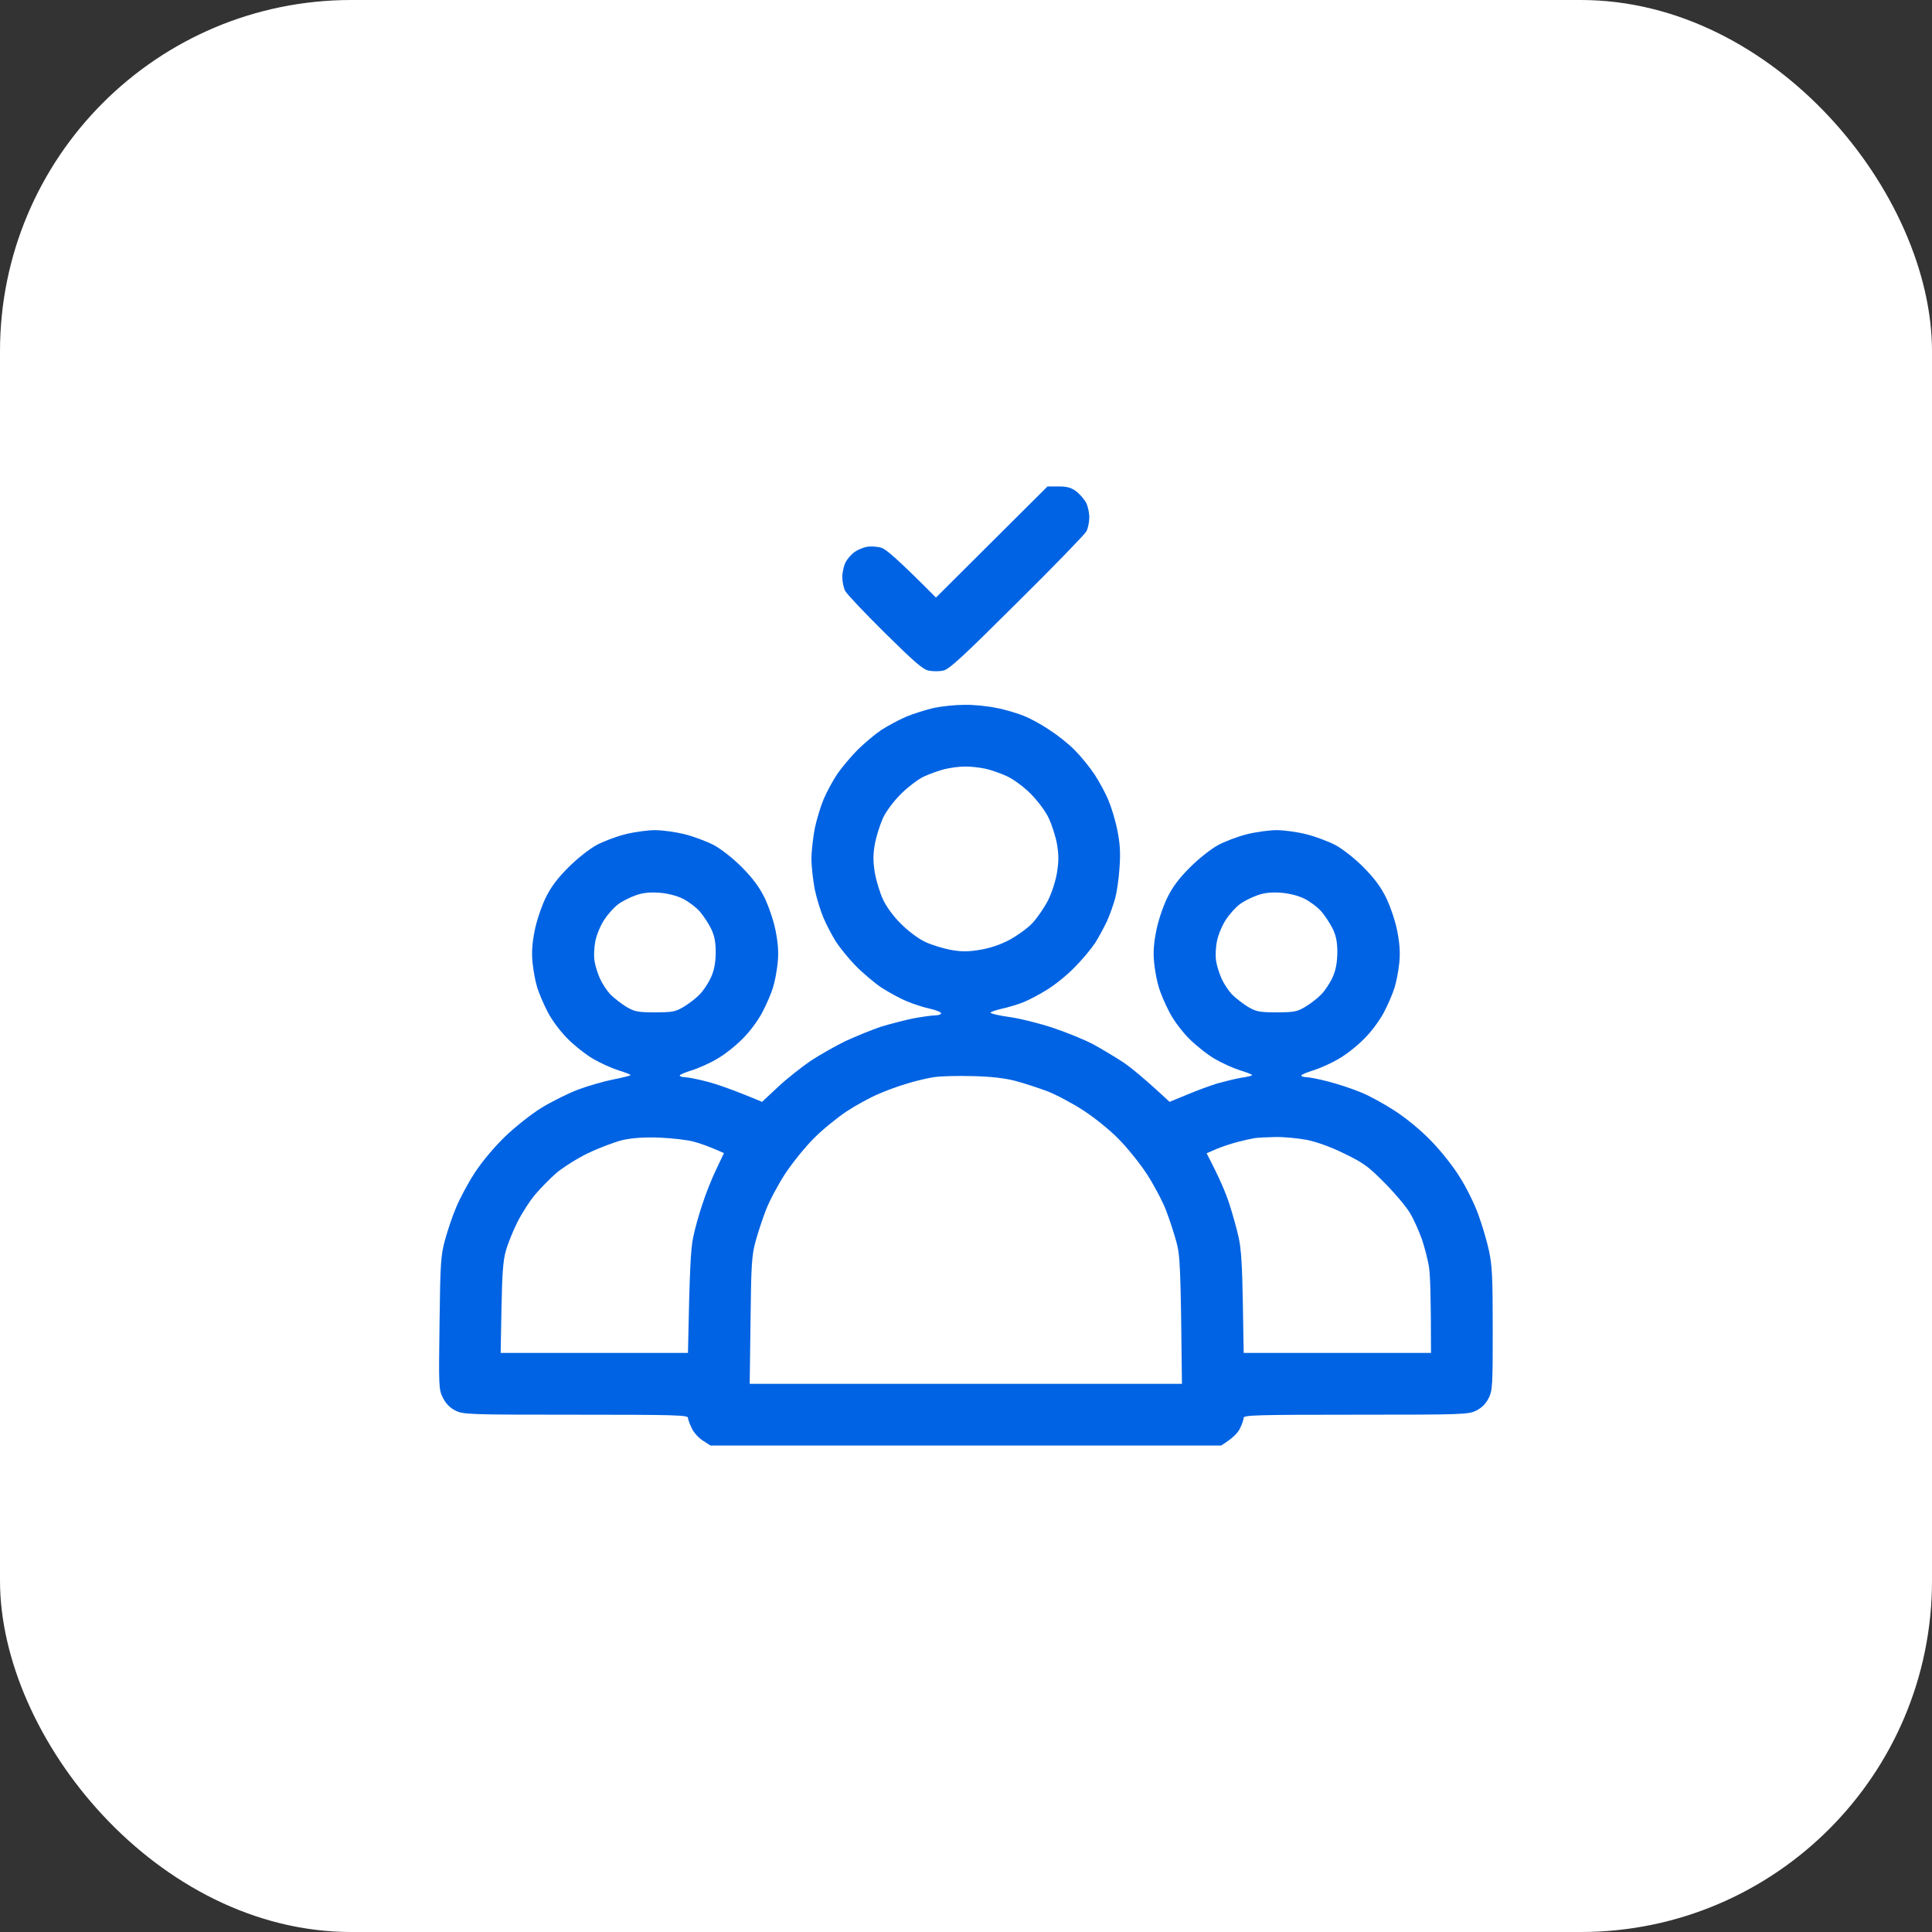 <svg width="44" height="44" viewBox="0 0 44 44" fill="none" xmlns="http://www.w3.org/2000/svg">
<rect x="0" y="0" width="44" height="44" fill="#333333" stroke="none"/>
<rect width="44" height="44" rx="8" fill="white"/>
<path fill-rule="evenodd" clip-rule="evenodd" d="M23.857 11.078H24.11C24.307 11.078 24.396 11.106 24.518 11.195C24.597 11.261 24.7 11.378 24.738 11.453C24.775 11.528 24.808 11.678 24.808 11.781C24.808 11.884 24.78 12.025 24.743 12.1C24.705 12.17 23.993 12.906 23.158 13.731C21.911 14.973 21.616 15.245 21.48 15.273C21.391 15.292 21.241 15.292 21.152 15.273C21.021 15.25 20.824 15.077 20.154 14.416C19.694 13.961 19.286 13.53 19.249 13.459C19.211 13.384 19.183 13.244 19.183 13.141C19.183 13.037 19.216 12.892 19.253 12.812C19.291 12.738 19.38 12.63 19.455 12.578C19.525 12.522 19.657 12.47 19.746 12.452C19.835 12.438 19.985 12.447 20.074 12.475C20.182 12.512 20.416 12.705 21.316 13.609L23.857 11.078ZM21.963 16.052C22.165 16.047 22.488 16.08 22.689 16.122C22.891 16.159 23.168 16.244 23.308 16.3C23.453 16.356 23.716 16.497 23.894 16.619C24.077 16.736 24.34 16.942 24.475 17.083C24.616 17.223 24.818 17.472 24.93 17.641C25.038 17.809 25.183 18.072 25.244 18.227C25.31 18.381 25.404 18.686 25.446 18.906C25.507 19.202 25.521 19.417 25.497 19.75C25.483 19.994 25.436 20.312 25.399 20.453C25.361 20.594 25.277 20.828 25.216 20.969C25.15 21.109 25.029 21.334 24.944 21.47C24.855 21.606 24.649 21.855 24.48 22.023C24.316 22.197 24.03 22.427 23.847 22.539C23.669 22.652 23.416 22.783 23.285 22.834C23.158 22.881 22.943 22.947 22.807 22.975C22.671 23.008 22.558 23.045 22.558 23.064C22.558 23.083 22.755 23.13 22.994 23.163C23.233 23.195 23.678 23.308 23.988 23.411C24.297 23.514 24.71 23.683 24.902 23.786C25.099 23.894 25.404 24.077 25.582 24.194C25.76 24.316 26.069 24.564 26.636 25.094L27.025 24.934C27.236 24.845 27.55 24.728 27.715 24.677C27.883 24.63 28.132 24.569 28.268 24.545C28.404 24.527 28.516 24.498 28.516 24.484C28.516 24.47 28.394 24.423 28.244 24.377C28.094 24.33 27.841 24.217 27.672 24.119C27.508 24.025 27.246 23.819 27.086 23.659C26.922 23.495 26.73 23.242 26.632 23.05C26.538 22.872 26.43 22.619 26.393 22.492C26.35 22.361 26.303 22.108 26.285 21.93C26.261 21.691 26.275 21.489 26.332 21.203C26.374 20.978 26.486 20.65 26.58 20.453C26.707 20.195 26.847 20.008 27.105 19.75C27.307 19.548 27.583 19.333 27.738 19.248C27.893 19.164 28.188 19.052 28.394 19C28.6 18.948 28.91 18.906 29.074 18.906C29.243 18.906 29.547 18.948 29.753 19C29.96 19.052 30.255 19.164 30.41 19.244C30.574 19.333 30.841 19.539 31.047 19.745C31.3 20.003 31.446 20.195 31.572 20.453C31.666 20.65 31.779 20.978 31.821 21.203C31.877 21.489 31.891 21.691 31.868 21.93C31.849 22.108 31.802 22.361 31.76 22.492C31.722 22.619 31.614 22.872 31.521 23.05C31.422 23.238 31.23 23.5 31.066 23.659C30.911 23.819 30.649 24.025 30.48 24.119C30.316 24.217 30.058 24.33 29.908 24.377C29.758 24.423 29.636 24.475 29.636 24.494C29.636 24.512 29.688 24.531 29.744 24.531C29.8 24.531 30.03 24.573 30.246 24.63C30.466 24.686 30.803 24.798 30.996 24.878C31.193 24.958 31.54 25.15 31.769 25.3C32.022 25.464 32.355 25.736 32.59 25.98C32.819 26.214 33.1 26.57 33.246 26.809C33.391 27.034 33.578 27.414 33.663 27.648C33.747 27.878 33.86 28.248 33.907 28.469C33.982 28.806 33.996 29.073 33.996 30.259C33.996 31.562 33.991 31.666 33.902 31.844C33.84 31.969 33.746 32.062 33.621 32.125C33.443 32.214 33.34 32.219 30.878 32.219C28.643 32.219 28.324 32.228 28.324 32.289C28.324 32.327 28.286 32.439 28.239 32.533C28.193 32.631 28.075 32.758 27.808 32.922H16.183L16.015 32.814C15.921 32.758 15.803 32.631 15.757 32.533C15.71 32.439 15.668 32.327 15.668 32.289C15.668 32.228 15.354 32.219 13.113 32.219C10.652 32.219 10.553 32.214 10.371 32.125C10.244 32.059 10.155 31.97 10.085 31.83C9.991 31.637 9.991 31.581 10.01 30.133C10.028 28.745 10.038 28.6 10.136 28.234C10.197 28.014 10.31 27.677 10.394 27.484C10.474 27.292 10.661 26.941 10.811 26.711C10.98 26.453 11.247 26.134 11.496 25.891C11.725 25.67 12.096 25.375 12.325 25.234C12.55 25.094 12.93 24.906 13.16 24.817C13.394 24.728 13.76 24.625 13.971 24.583C14.182 24.541 14.36 24.498 14.36 24.484C14.36 24.47 14.238 24.423 14.088 24.377C13.938 24.33 13.685 24.217 13.516 24.119C13.352 24.025 13.089 23.819 12.93 23.659C12.766 23.495 12.574 23.242 12.475 23.05C12.382 22.872 12.274 22.619 12.236 22.492C12.194 22.361 12.147 22.108 12.129 21.93C12.105 21.691 12.119 21.489 12.175 21.203C12.218 20.978 12.33 20.65 12.424 20.453C12.55 20.195 12.691 20.008 12.949 19.75C13.15 19.548 13.427 19.333 13.582 19.248C13.736 19.164 14.032 19.052 14.238 19C14.444 18.948 14.754 18.906 14.918 18.906C15.086 18.906 15.391 18.948 15.597 19C15.803 19.052 16.099 19.164 16.253 19.244C16.418 19.333 16.685 19.539 16.891 19.745C17.144 20.003 17.29 20.195 17.416 20.453C17.51 20.65 17.622 20.978 17.665 21.203C17.721 21.489 17.735 21.691 17.711 21.93C17.693 22.108 17.646 22.361 17.604 22.492C17.566 22.619 17.458 22.872 17.364 23.05C17.266 23.238 17.074 23.5 16.91 23.659C16.755 23.819 16.493 24.025 16.324 24.119C16.16 24.217 15.902 24.33 15.752 24.377C15.602 24.423 15.48 24.475 15.48 24.494C15.48 24.512 15.532 24.531 15.588 24.531C15.644 24.531 15.874 24.573 16.09 24.63C16.31 24.686 16.685 24.812 17.355 25.094L17.721 24.752C17.922 24.564 18.255 24.302 18.461 24.161C18.668 24.025 19.024 23.823 19.253 23.711C19.488 23.603 19.844 23.458 20.05 23.387C20.257 23.322 20.59 23.238 20.791 23.195C20.993 23.158 21.218 23.125 21.293 23.125C21.372 23.125 21.433 23.102 21.433 23.078C21.433 23.05 21.325 23.008 21.189 22.975C21.053 22.947 20.814 22.872 20.66 22.806C20.505 22.745 20.243 22.6 20.074 22.492C19.91 22.38 19.643 22.155 19.483 21.991C19.324 21.827 19.122 21.578 19.033 21.438C18.944 21.297 18.818 21.053 18.752 20.898C18.686 20.744 18.597 20.453 18.555 20.252C18.518 20.055 18.48 19.741 18.48 19.562C18.48 19.38 18.518 19.07 18.555 18.869C18.597 18.672 18.686 18.372 18.757 18.203C18.827 18.034 18.972 17.772 19.075 17.617C19.183 17.462 19.394 17.214 19.544 17.064C19.694 16.919 19.933 16.717 20.074 16.623C20.219 16.53 20.472 16.394 20.636 16.323C20.805 16.253 21.091 16.164 21.269 16.122C21.452 16.084 21.761 16.052 21.963 16.052ZM21.035 17.688C20.908 17.748 20.674 17.927 20.519 18.081C20.346 18.255 20.182 18.475 20.107 18.634C20.041 18.784 19.957 19.047 19.924 19.22C19.882 19.469 19.882 19.614 19.924 19.877C19.957 20.064 20.041 20.341 20.111 20.486C20.182 20.645 20.35 20.875 20.519 21.039C20.688 21.208 20.913 21.377 21.072 21.452C21.222 21.522 21.485 21.602 21.658 21.634C21.907 21.677 22.047 21.677 22.324 21.63C22.558 21.592 22.788 21.512 22.999 21.4C23.177 21.302 23.411 21.133 23.519 21.016C23.627 20.898 23.782 20.673 23.866 20.509C23.95 20.345 24.04 20.069 24.072 19.877C24.114 19.614 24.114 19.469 24.072 19.22C24.04 19.047 23.955 18.784 23.885 18.634C23.814 18.48 23.641 18.25 23.477 18.081C23.313 17.917 23.083 17.748 22.933 17.678C22.793 17.613 22.568 17.533 22.432 17.505C22.296 17.477 22.085 17.453 21.963 17.458C21.841 17.458 21.635 17.486 21.503 17.519C21.377 17.552 21.166 17.627 21.035 17.688ZM14.074 20.598C13.985 20.664 13.844 20.819 13.76 20.95C13.675 21.077 13.586 21.292 13.558 21.438C13.53 21.578 13.521 21.78 13.54 21.883C13.553 21.986 13.61 22.164 13.661 22.281C13.713 22.398 13.821 22.562 13.9 22.647C13.985 22.731 14.149 22.858 14.261 22.928C14.454 23.041 14.524 23.055 14.918 23.055C15.316 23.055 15.386 23.041 15.574 22.928C15.691 22.858 15.855 22.731 15.935 22.647C16.019 22.562 16.136 22.384 16.193 22.258C16.268 22.089 16.296 21.93 16.3 21.695C16.3 21.452 16.272 21.311 16.197 21.156C16.141 21.039 16.024 20.861 15.94 20.762C15.855 20.664 15.682 20.533 15.55 20.467C15.405 20.397 15.204 20.345 15.011 20.331C14.796 20.317 14.641 20.331 14.472 20.392C14.341 20.439 14.163 20.528 14.074 20.598ZM28.23 20.598C28.141 20.664 28 20.819 27.916 20.95C27.832 21.077 27.743 21.292 27.715 21.438C27.686 21.578 27.677 21.78 27.696 21.883C27.71 21.986 27.766 22.164 27.818 22.281C27.869 22.398 27.977 22.562 28.057 22.647C28.141 22.731 28.305 22.858 28.418 22.928C28.61 23.041 28.68 23.055 29.074 23.055C29.472 23.055 29.543 23.041 29.73 22.928C29.847 22.858 30.011 22.731 30.091 22.647C30.175 22.562 30.293 22.384 30.349 22.258C30.424 22.089 30.452 21.93 30.457 21.695C30.457 21.452 30.428 21.311 30.354 21.156C30.297 21.039 30.18 20.861 30.096 20.762C30.011 20.664 29.838 20.533 29.707 20.467C29.561 20.397 29.36 20.345 29.168 20.331C28.952 20.317 28.797 20.331 28.628 20.392C28.497 20.439 28.319 20.528 28.23 20.598ZM20.66 24.677C20.482 24.728 20.186 24.836 20.003 24.916C19.825 24.991 19.497 25.169 19.277 25.314C19.061 25.459 18.719 25.736 18.527 25.933C18.33 26.13 18.04 26.491 17.88 26.734C17.721 26.978 17.524 27.348 17.444 27.555C17.364 27.761 17.257 28.089 17.205 28.281C17.121 28.591 17.107 28.797 17.093 30.072L17.074 31.516H26.918C26.89 28.797 26.875 28.591 26.791 28.281C26.739 28.089 26.632 27.761 26.552 27.555C26.472 27.348 26.275 26.978 26.116 26.734C25.957 26.491 25.666 26.13 25.469 25.933C25.277 25.736 24.916 25.445 24.668 25.286C24.424 25.127 24.053 24.93 23.847 24.85C23.641 24.775 23.318 24.667 23.121 24.616C22.891 24.555 22.563 24.517 22.16 24.508C21.827 24.498 21.424 24.508 21.269 24.531C21.114 24.555 20.843 24.62 20.66 24.677ZM13.394 26.261C13.136 26.387 12.813 26.594 12.668 26.716C12.527 26.842 12.307 27.062 12.19 27.203C12.068 27.344 11.885 27.63 11.782 27.836C11.678 28.042 11.561 28.337 11.519 28.492C11.458 28.703 11.435 29.017 11.421 29.791L11.402 30.812H15.668C15.705 28.891 15.733 28.427 15.785 28.188C15.822 27.995 15.921 27.644 16 27.414C16.075 27.18 16.216 26.828 16.314 26.627L16.488 26.261C16.165 26.116 15.954 26.041 15.808 26.003C15.668 25.961 15.321 25.923 15.035 25.909C14.678 25.895 14.421 25.914 14.191 25.961C14.013 26.003 13.652 26.139 13.394 26.261ZM28.183 26.008C28.043 26.045 27.827 26.116 27.705 26.167L27.48 26.266C27.775 26.828 27.921 27.18 27.996 27.414C28.071 27.644 28.169 27.995 28.211 28.188C28.268 28.441 28.291 28.858 28.305 29.673L28.324 30.812H32.59C32.59 29.523 32.571 29.012 32.543 28.844C32.514 28.675 32.44 28.389 32.379 28.211C32.313 28.028 32.196 27.766 32.111 27.625C32.027 27.484 31.769 27.175 31.535 26.941C31.165 26.566 31.057 26.486 30.621 26.275C30.321 26.125 29.993 26.008 29.768 25.961C29.566 25.923 29.243 25.891 29.041 25.895C28.84 25.9 28.624 25.909 28.558 25.923C28.497 25.933 28.328 25.97 28.183 26.008Z" fill="#0063E3"/>
</svg>
